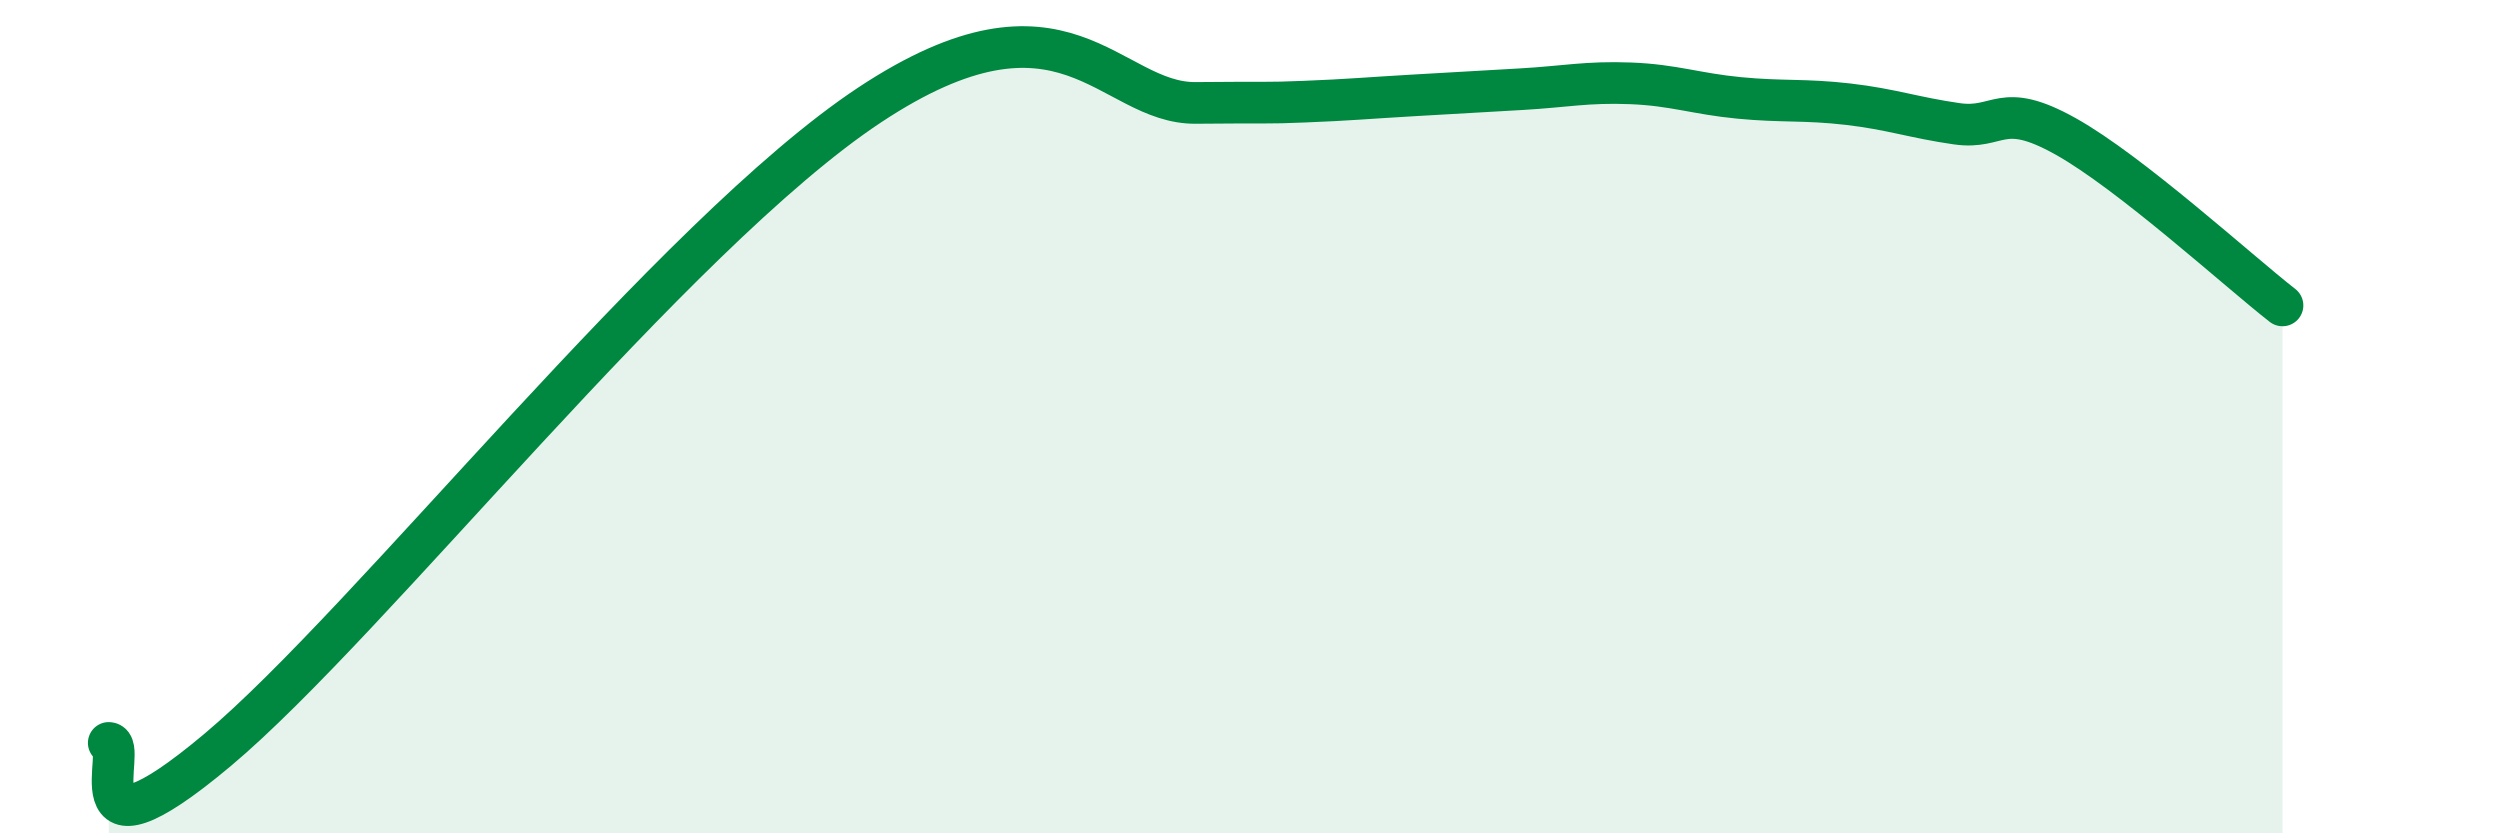 
    <svg width="60" height="20" viewBox="0 0 60 20" xmlns="http://www.w3.org/2000/svg">
      <path
        d="M 2.61,17.83 C 3.13,17.86 1.57,21.06 5.22,18 C 8.87,14.94 16.17,5.63 20.87,2.52 C 25.57,-0.59 26.61,2.49 28.7,2.47 C 30.79,2.45 30.26,2.48 31.3,2.44 C 32.34,2.4 32.87,2.35 33.91,2.29 C 34.95,2.23 35.48,2.2 36.52,2.14 C 37.56,2.08 38.09,1.96 39.13,2 C 40.17,2.04 40.7,2.25 41.74,2.35 C 42.78,2.45 43.31,2.38 44.35,2.5 C 45.39,2.62 45.92,2.82 46.96,2.97 C 48,3.12 48.01,2.4 49.57,3.27 C 51.13,4.14 53.74,6.52 54.78,7.33L54.78 20L2.61 20Z"
        fill="#008740"
        opacity="0.1"
        stroke-linecap="round"
        stroke-linejoin="round"
      />
      <path
        d="M 2.61,17.83 C 3.13,17.86 1.57,21.06 5.22,18 C 8.87,14.94 16.17,5.63 20.87,2.52 C 25.57,-0.59 26.61,2.49 28.7,2.47 C 30.79,2.45 30.26,2.48 31.3,2.44 C 32.34,2.4 32.87,2.35 33.91,2.29 C 34.95,2.23 35.48,2.2 36.52,2.14 C 37.56,2.08 38.09,1.96 39.13,2 C 40.17,2.04 40.7,2.25 41.74,2.35 C 42.78,2.45 43.31,2.38 44.35,2.5 C 45.39,2.62 45.92,2.82 46.96,2.97 C 48,3.12 48.01,2.4 49.57,3.27 C 51.13,4.14 53.74,6.52 54.78,7.33"
        stroke="#008740"
        stroke-width="1"
        fill="none"
        stroke-linecap="round"
        stroke-linejoin="round"
      />
    </svg>
  